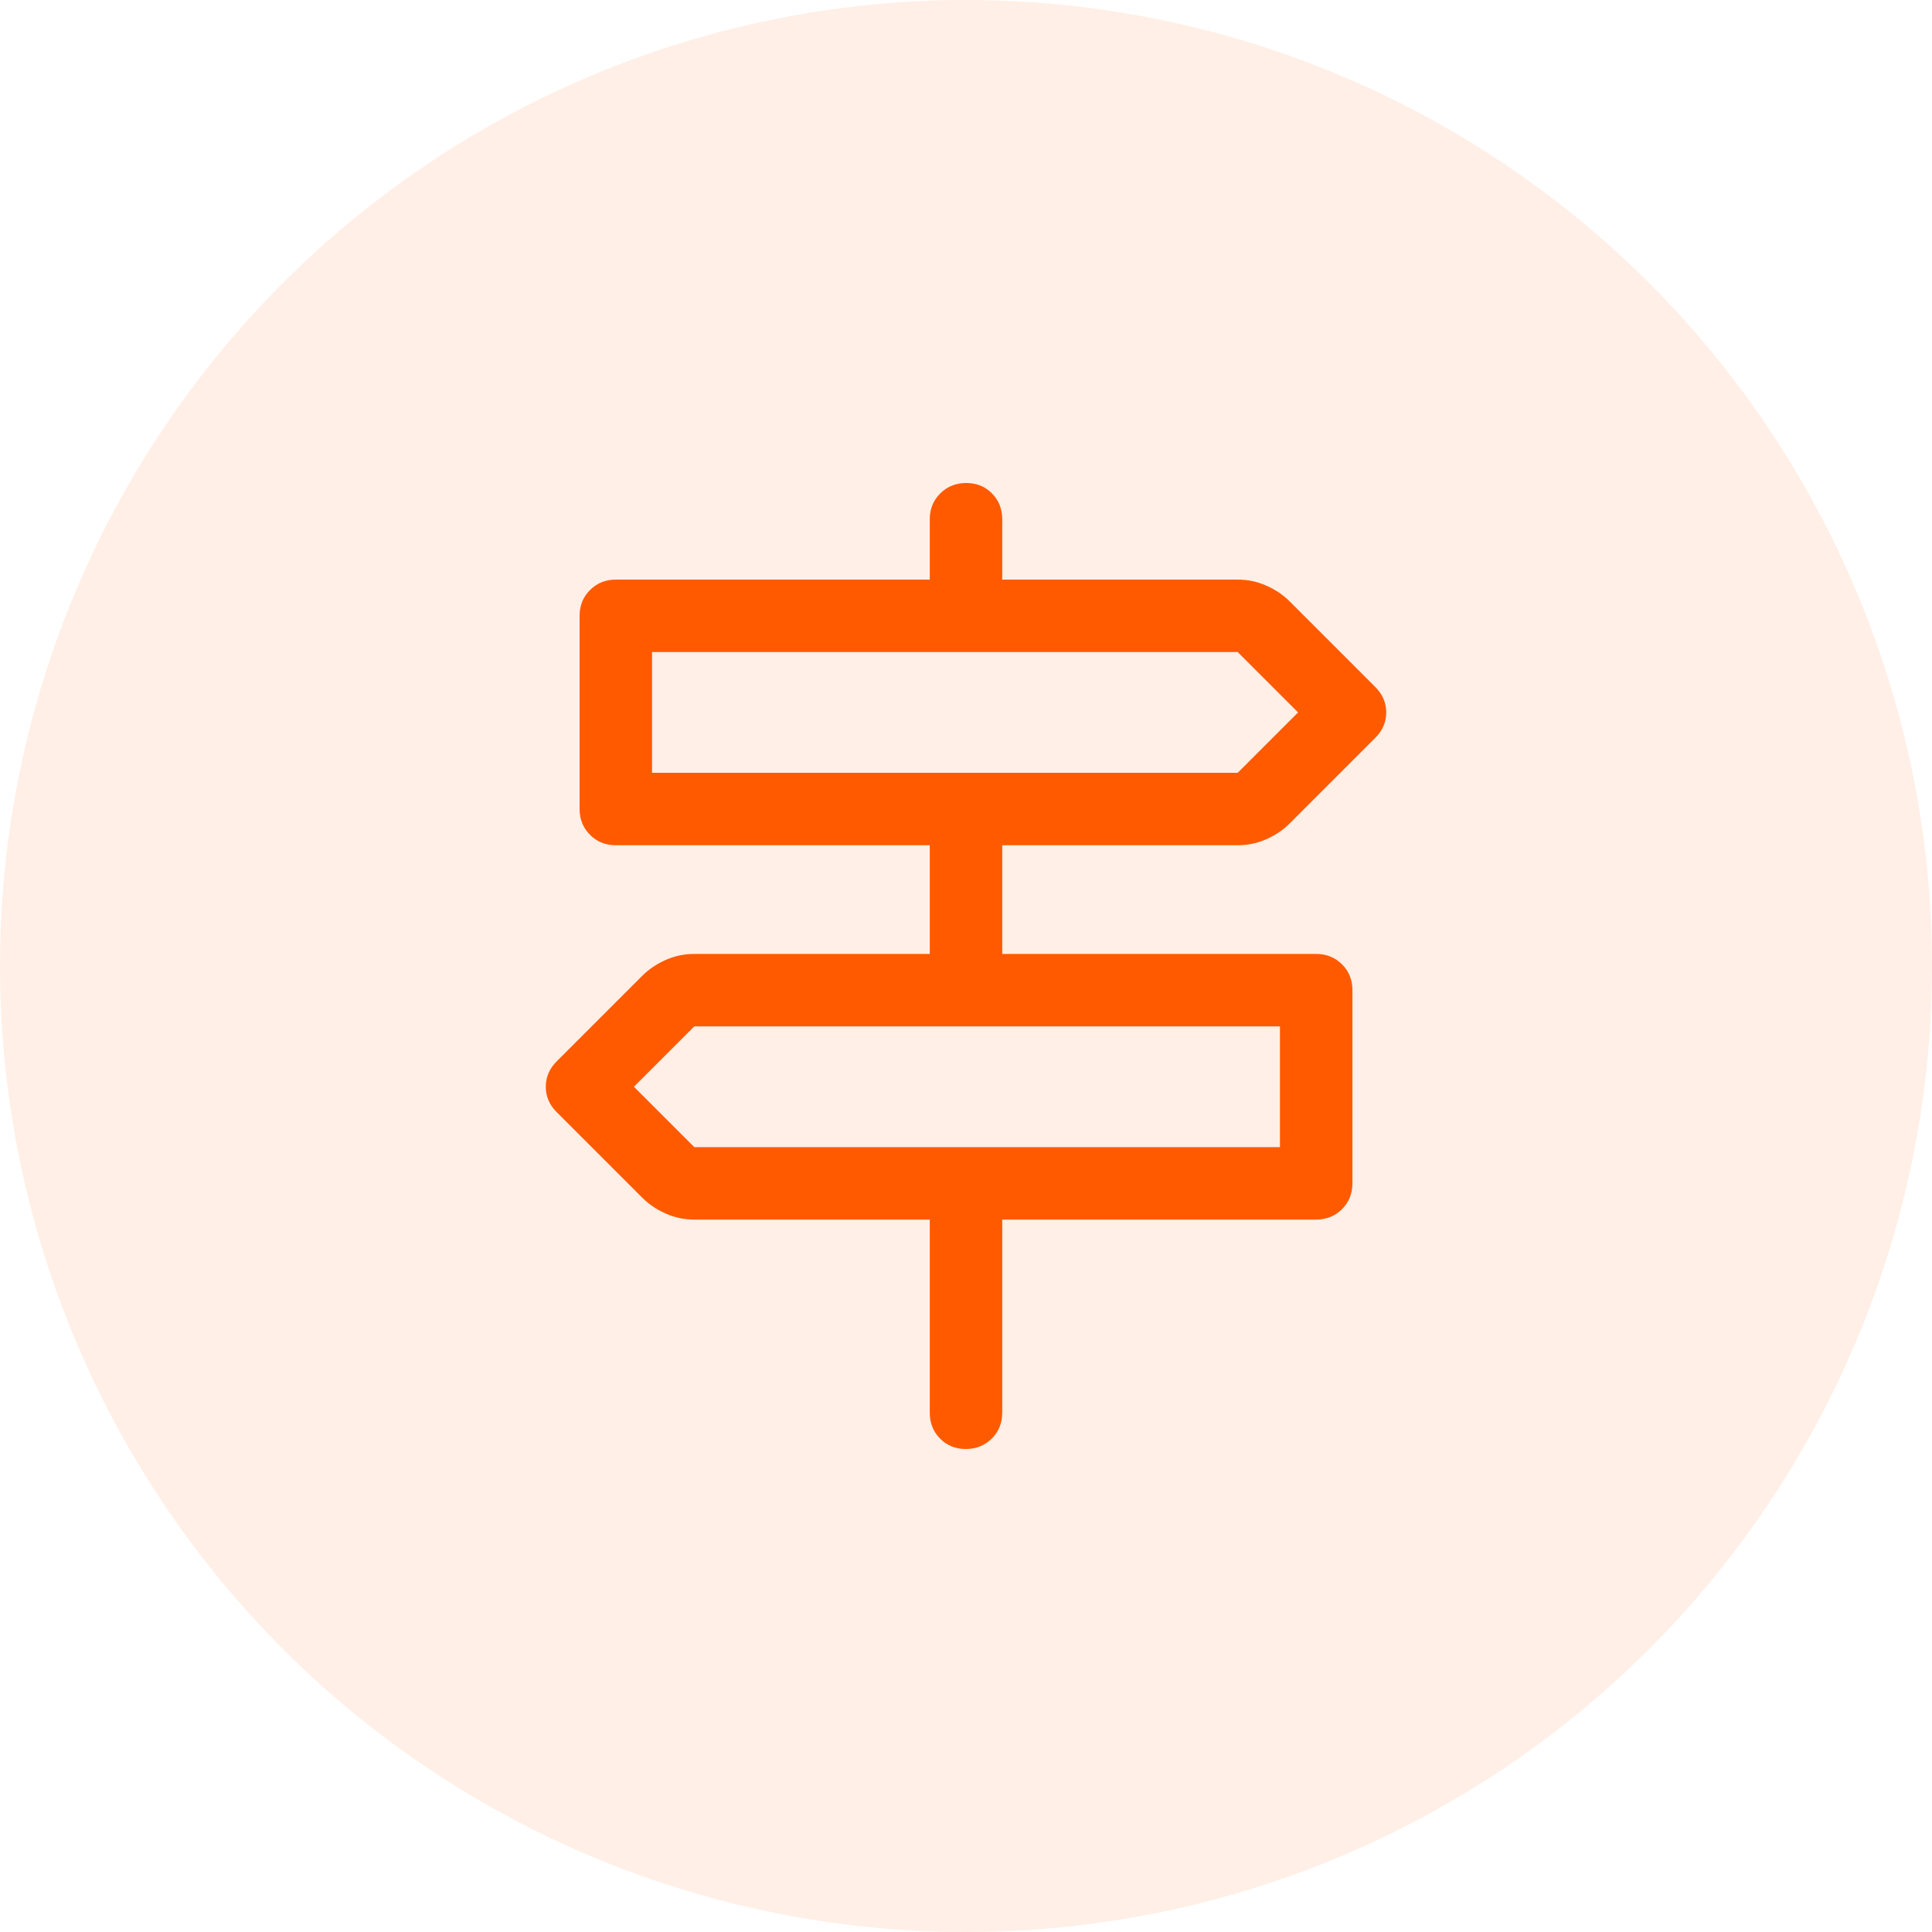 <svg width="56" height="56" viewBox="0 0 56 56" fill="none" xmlns="http://www.w3.org/2000/svg">
<circle cx="28" cy="28" r="28" fill="#FF5A00" fill-opacity="0.1"/>
<mask id="mask0_3412_1015" style="mask-type:alpha" maskUnits="userSpaceOnUse" x="11" y="11" width="34" height="34">
<rect x="11.201" y="11.2" width="33.6" height="33.6" fill="#D9D9D9"/>
</mask>
<g mask="url(#mask0_3412_1015)">
<path d="M26.95 40.95V35.35H20.125C19.835 35.35 19.558 35.292 19.295 35.175C19.032 35.058 18.807 34.907 18.62 34.72L16.135 32.235C15.925 32.025 15.82 31.78 15.82 31.5C15.82 31.22 15.925 30.975 16.135 30.765L18.62 28.28C18.807 28.093 19.032 27.942 19.295 27.825C19.558 27.708 19.835 27.65 20.125 27.65H26.95V24.5H17.85C17.553 24.5 17.304 24.399 17.102 24.198C16.901 23.997 16.8 23.747 16.8 23.45V17.85C16.8 17.552 16.901 17.303 17.102 17.102C17.304 16.901 17.553 16.8 17.85 16.8H26.95V15.05C26.95 14.752 27.052 14.503 27.254 14.302C27.456 14.101 27.707 14 28.007 14C28.306 14 28.555 14.101 28.753 14.302C28.951 14.503 29.05 14.752 29.05 15.05V16.8H35.875C36.166 16.8 36.442 16.858 36.706 16.975C36.969 17.092 37.194 17.243 37.38 17.43L39.865 19.915C40.075 20.125 40.18 20.37 40.18 20.65C40.18 20.93 40.075 21.175 39.865 21.385L37.38 23.87C37.194 24.057 36.969 24.208 36.706 24.325C36.442 24.442 36.166 24.5 35.875 24.5H29.05V27.65H38.15C38.448 27.65 38.697 27.751 38.899 27.952C39.1 28.153 39.2 28.402 39.2 28.7V34.3C39.2 34.597 39.1 34.847 38.899 35.048C38.697 35.249 38.448 35.35 38.15 35.35H29.05V40.95C29.05 41.248 28.949 41.497 28.747 41.698C28.544 41.899 28.294 42 27.994 42C27.695 42 27.446 41.899 27.248 41.698C27.05 41.497 26.95 41.248 26.95 40.95ZM18.9 22.4H35.875L37.625 20.65L35.875 18.9H18.9V22.4ZM20.125 33.25H37.1V29.75H20.125L18.375 31.5L20.125 33.25Z" fill="#FF5A00"/>
</g>
</svg>
